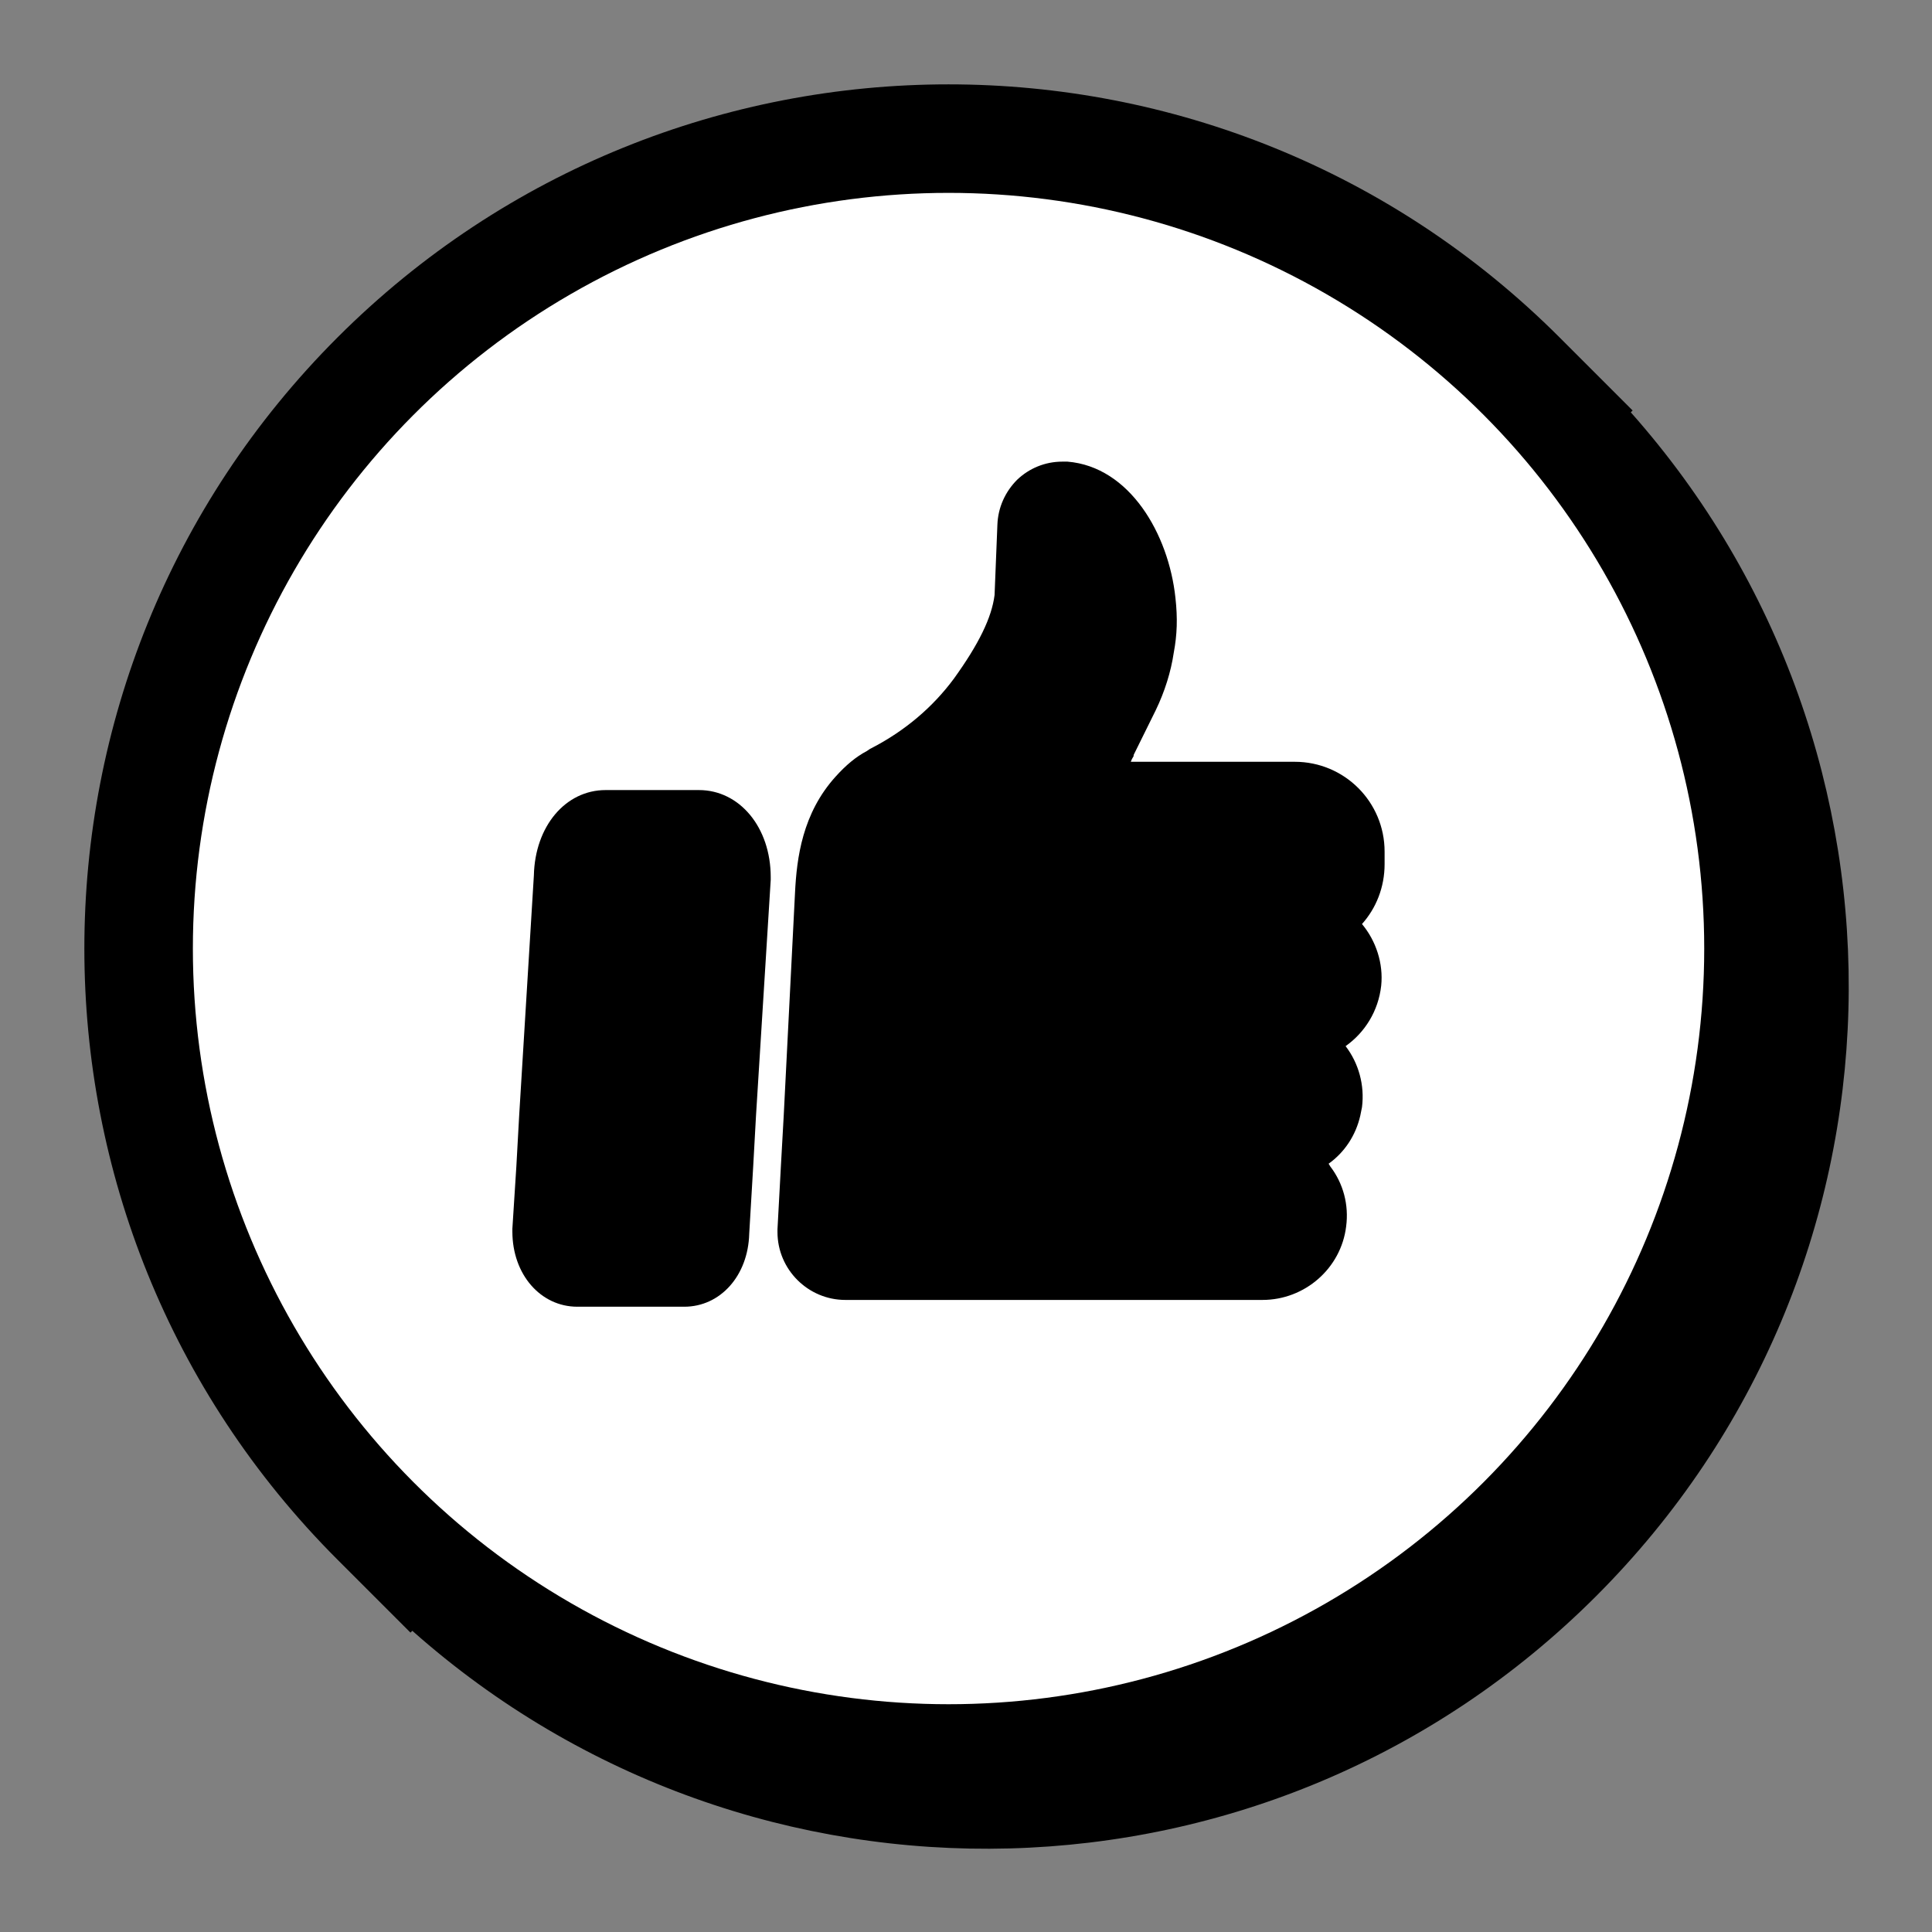 <?xml version="1.0" encoding="UTF-8"?>
<!DOCTYPE svg PUBLIC '-//W3C//DTD SVG 1.0//EN'
          'http://www.w3.org/TR/2001/REC-SVG-20010904/DTD/svg10.dtd'>
<svg height="350" preserveAspectRatio="xMidYMid meet" version="1.0" viewBox="74.7 74.7 350.4 350.4" width="350" xmlns="http://www.w3.org/2000/svg" xmlns:xlink="http://www.w3.org/1999/xlink" zoomAndPan="magnify"
><rect x="74.7" y="74.7" width="350.4" height="350.4" fill="#808080" stroke="none"/><g
  ><g
    ><g id="change1_2"
      ><path d="M364.185,364.185c58.973-58.973,60.953-153.15,6.286-214.703l0.334-0.334l-13.242-13.242 c-61.207-61.207-160.448-61.208-221.657,0c-61.209,61.209-61.208,160.45-0.001,221.657l13.242,13.242l0.334-0.334 C211.035,425.139,305.212,423.159,364.185,364.185z"
      /></g
      ><g id="change2_1"
      ><circle cx="246.735" cy="246.735" fill="#fff" r="137.054"
      /></g
    ></g
    ><g id="change1_1"
    ><path d="M325.82,231.422c0,4.202-1.537,7.996-4.1,10.867c2.563,3.075,3.895,7.177,3.484,11.174 c-0.511,4.613-2.974,8.51-6.458,10.97c2.358,3.075,3.484,7.073,2.974,11.072c-0.105,0.512-0.205,1.025-0.31,1.538 c-0.816,3.588-2.868,6.663-5.742,8.714c0.105,0.205,0.205,0.308,0.31,0.512c2.358,3.076,3.384,6.972,2.868,10.868 c-0.921,7.586-7.484,13.328-15.173,13.328h-75.659c-6.768,0-12.305-5.537-12.305-12.302v-0.513l0.616-11.381l0.516-9.226 l2.047-40.393c0.31-6.358,1.337-14.457,7.384-21.12c1.842-2.05,3.689-3.589,5.637-4.613l0.31-0.205 c0.1-0.103,0.305-0.205,0.511-0.308c6.152-3.179,11.173-7.484,14.968-12.61c4.51-6.255,6.868-11.073,7.384-15.173l0.511-12.713 c0.105-3.179,1.437-6.05,3.589-8.202c2.153-2.05,5.026-3.281,8.2-3.281h0.926c11.278,0.924,18.347,13.123,19.578,24.708 c0.41,3.691,0.31,6.664-0.305,9.945c-0.516,3.484-1.642,7.073-3.279,10.456l-3.9,7.894l-0.1,0.205v0.204 c-0.205,0.308-0.41,0.718-0.516,1.026h29.735c9.021,0,16.299,7.279,16.299,16.3V231.422z"
      /><path d="M214.483,233.779v0.512l-2.668,42.752l-0.511,9.226l-0.721,12.201c-0.2,7.586-5.226,13.226-11.789,13.226h-19.378 c-6.663,0-11.789-5.843-11.789-13.635v-0.513l0.721-11.278l0.511-9.226l2.668-43.571c0.2-8.919,5.737-15.481,13.015-15.481h16.92 C208.841,217.991,214.483,224.756,214.483,233.779z"
    /></g
  ></g
></svg
>
